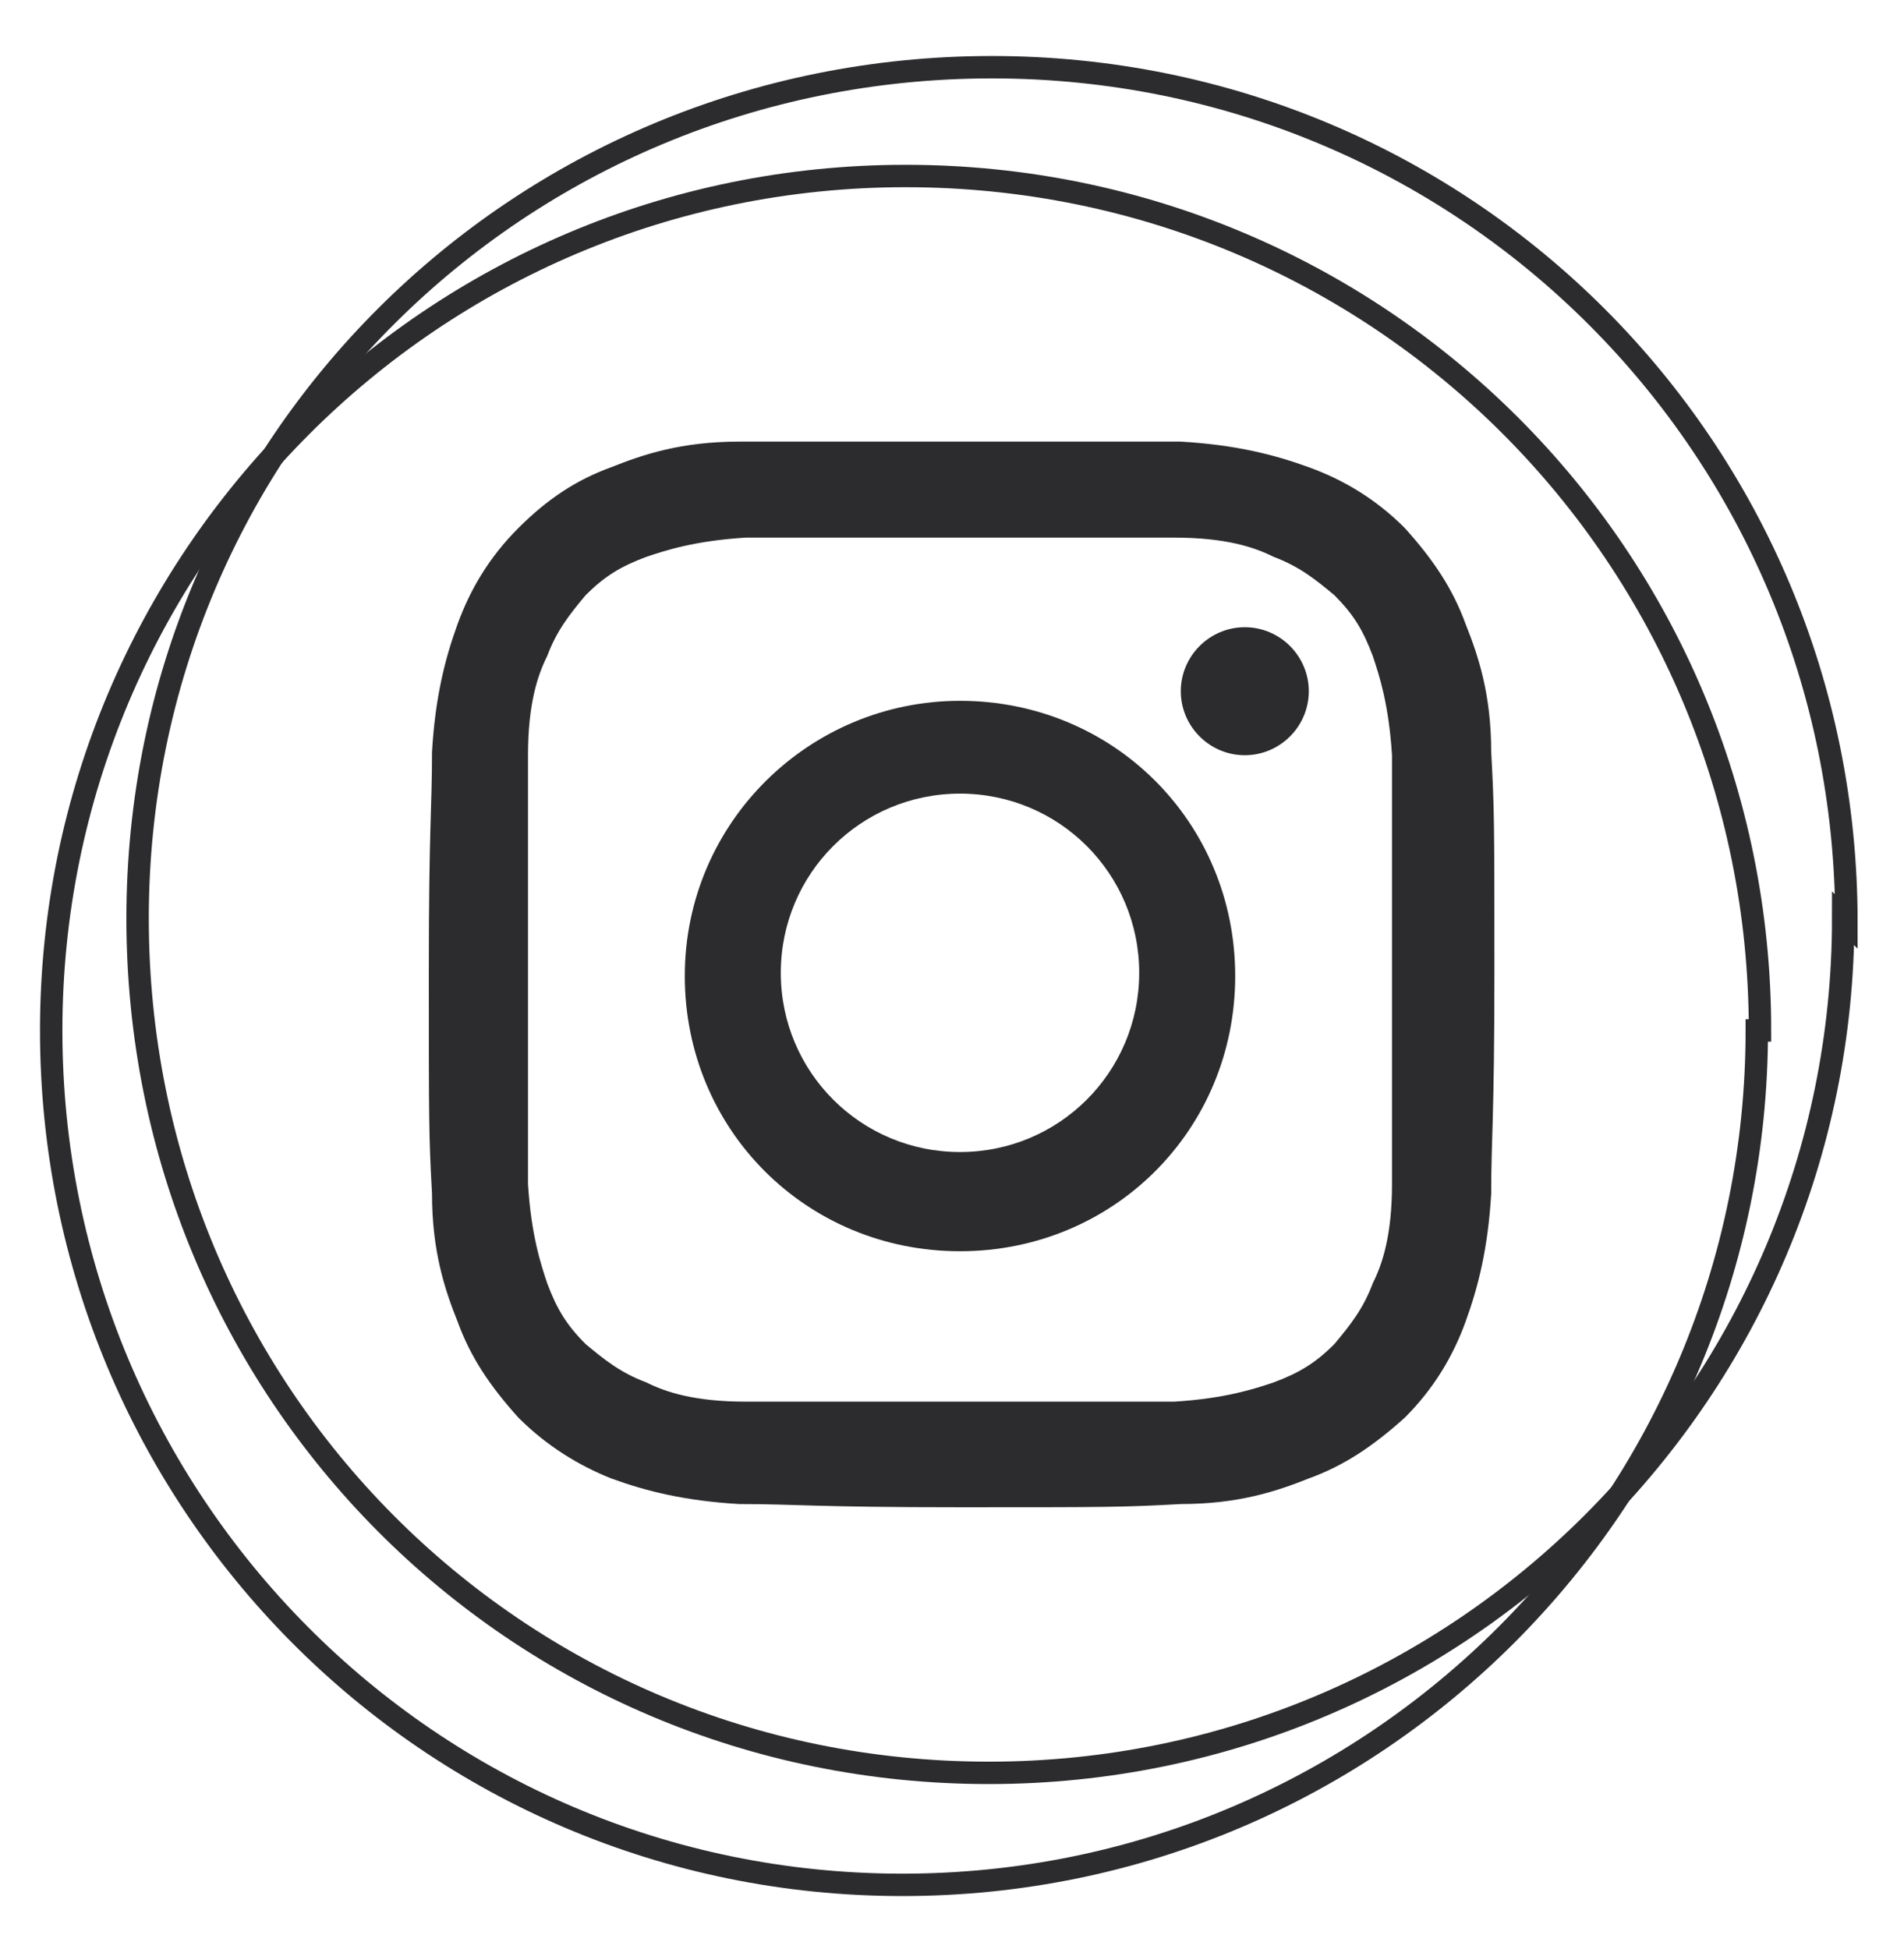 <?xml version="1.0" encoding="UTF-8"?>
<svg id="Camada_1" data-name="Camada 1" xmlns="http://www.w3.org/2000/svg" version="1.1" viewBox="0 0 59.5 60.9">
  <defs>
    <style>
      .cls-1 {
        fill: #2c2b2d;
        stroke-width: 0px;
      }

      .cls-2 {
        fill: none;
        stroke: #2c2b2d;
        stroke-miterlimit: 10;
        stroke-width: .7px;
      }
    </style>
  </defs>
  <g>
    <path class="cls-1" d="M30,16.8c4.4,0,5,0,6.7,0,1.6,0,2.5.3,3.1.6.8.3,1.3.7,1.9,1.2.6.6.9,1.1,1.2,1.9.2.6.5,1.5.6,3.1,0,1.8,0,2.3,0,6.7s0,5,0,6.7c0,1.6-.3,2.5-.6,3.1-.3.8-.7,1.3-1.2,1.9-.6.6-1.1.9-1.9,1.2-.6.2-1.5.5-3.1.6-1.8,0-2.3,0-6.7,0s-5,0-6.7,0c-1.6,0-2.5-.3-3.1-.6-.8-.3-1.3-.7-1.9-1.2-.6-.6-.9-1.1-1.2-1.9-.2-.6-.5-1.5-.6-3.1,0-1.8,0-2.3,0-6.7s0-5,0-6.7c0-1.6.3-2.5.6-3.1.3-.8.7-1.3,1.2-1.9.6-.6,1.1-.9,1.9-1.2.6-.2,1.5-.5,3.1-.6,1.8,0,2.3,0,6.7,0M30,13.8c-4.5,0-5.1,0-6.9,0-1.8,0-3,.4-4,.8-1.1.4-2,1-2.9,1.9-.9.9-1.5,1.9-1.9,3-.4,1.1-.7,2.3-.8,4,0,1.8-.1,2.3-.1,6.9s0,5.1.1,6.9c0,1.8.4,3,.8,4,.4,1.1,1,2,1.9,3,.9.9,1.9,1.5,2.9,1.9,1.1.4,2.3.7,4,.8,1.8,0,2.3.1,6.9.1s5.1,0,6.9-.1c1.8,0,3-.4,4-.8,1.1-.4,2-1,3-1.9.9-.9,1.5-1.9,1.9-3,.4-1.1.7-2.3.8-4,0-1.8.1-2.3.1-6.9s0-5.1-.1-6.9c0-1.8-.4-3-.8-4-.4-1.1-1-2-1.9-3-.9-.9-1.9-1.5-3-1.9-1.1-.4-2.3-.7-4-.8-1.8,0-2.3,0-6.9,0"/>
    <path class="cls-1" d="M30,21.9c-4.7,0-8.6,3.8-8.6,8.6s3.8,8.6,8.6,8.6,8.6-3.8,8.6-8.6-3.8-8.6-8.6-8.6M30,36c-3.1,0-5.6-2.5-5.6-5.6s2.5-5.6,5.6-5.6,5.6,2.5,5.6,5.6-2.5,5.6-5.6,5.6"/>
    <path class="cls-1" d="M40.9,21.6c0,1.1-.9,2-2,2s-2-.9-2-2,.9-2,2-2,2,.9,2,2"/>
  </g>
  <g>
    <path class="cls-2" d="M54.9,32.2c0,14.7-11.9,26.7-26.7,26.7S1.6,46.9,1.6,32.2,13.5,5.5,28.3,5.5s26.7,11.9,26.7,26.7Z"/>
    <path class="cls-2" d="M57.6,28.7c0,14.7-11.9,26.7-26.7,26.7S4.3,43.5,4.3,28.7,16.2,2.1,31,2.1s26.7,11.9,26.7,26.7Z"/>
  </g>
</svg>
